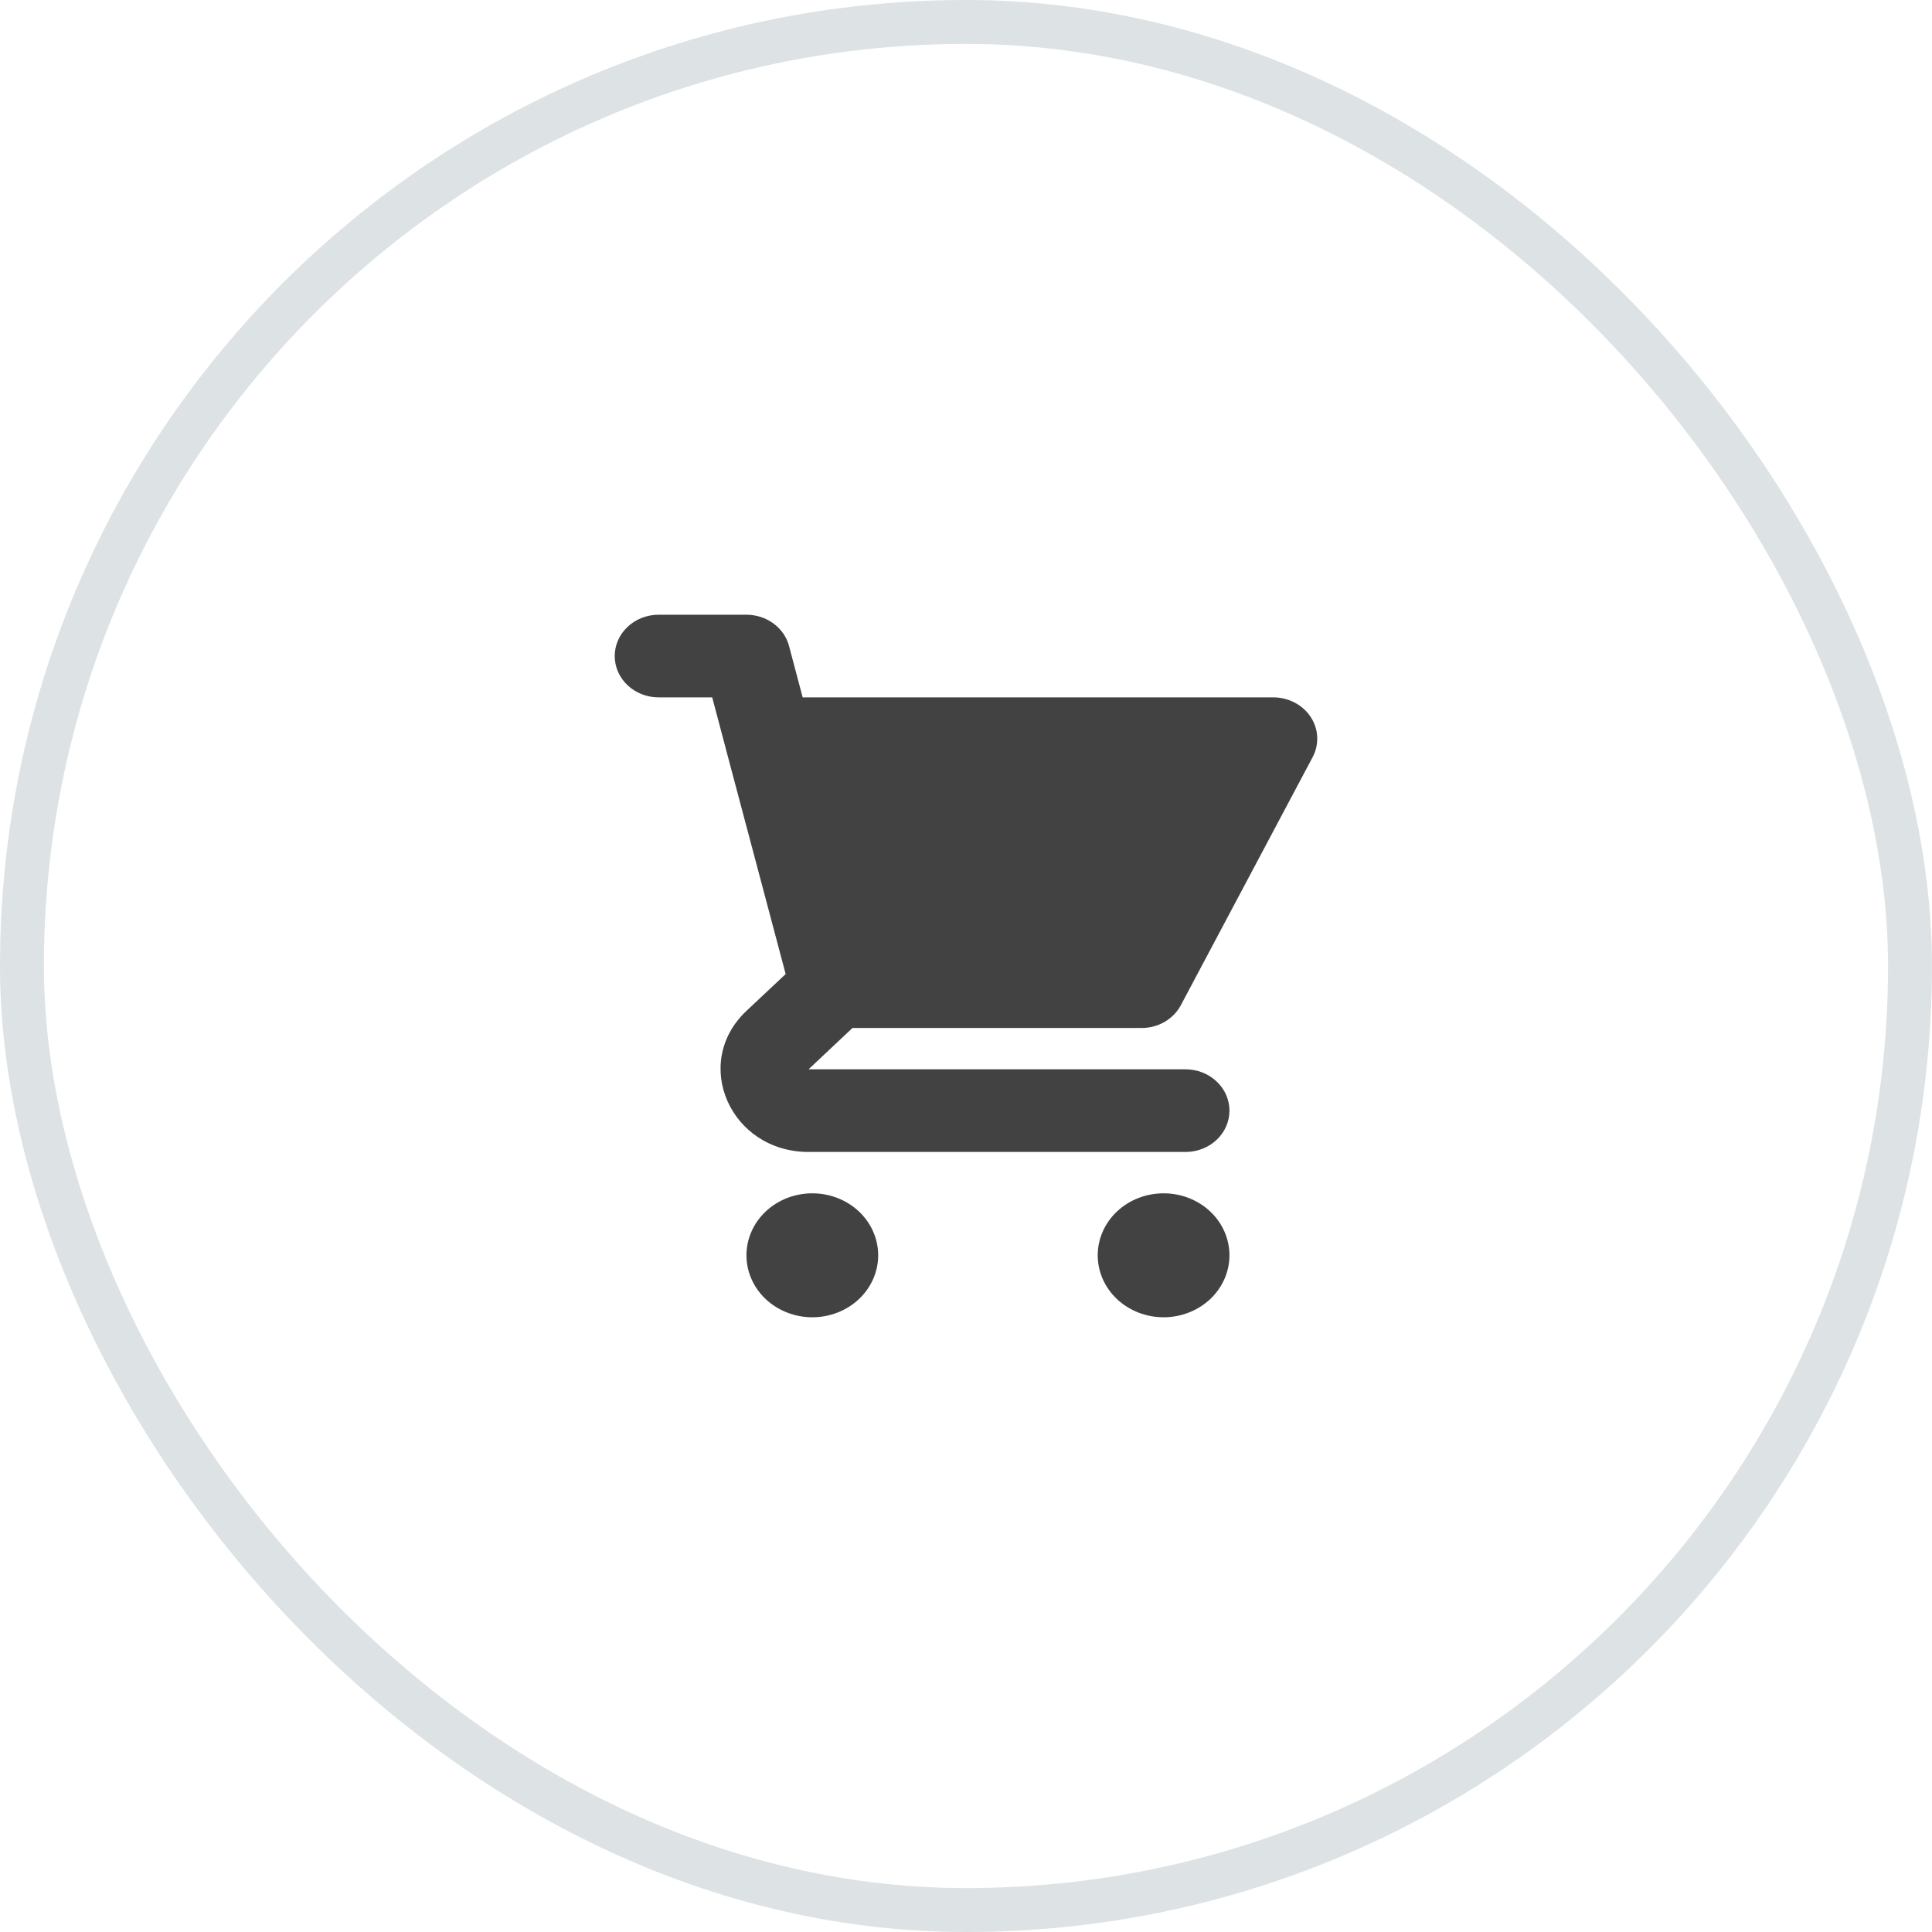 <?xml version="1.0" encoding="UTF-8"?> <svg xmlns="http://www.w3.org/2000/svg" width="44" height="44" viewBox="0 0 44 44" fill="none"> <path d="M15 14C14.735 14 14.48 14.099 14.293 14.276C14.105 14.452 14 14.692 14 14.941C14 15.191 14.105 15.43 14.293 15.607C14.48 15.783 14.735 15.882 15 15.882H16.22L16.525 17.032C16.528 17.046 16.531 17.059 16.535 17.072L17.893 22.183L17 23.022C15.74 24.208 16.632 26.235 18.414 26.235H27C27.265 26.235 27.52 26.136 27.707 25.96C27.895 25.783 28 25.544 28 25.294C28 25.044 27.895 24.805 27.707 24.629C27.52 24.452 27.265 24.353 27 24.353H18.414L19.414 23.412H26C26.186 23.412 26.368 23.363 26.526 23.271C26.683 23.179 26.811 23.048 26.894 22.891L29.894 17.244C29.97 17.101 30.006 16.941 29.998 16.781C29.991 16.621 29.94 16.465 29.85 16.329C29.761 16.192 29.636 16.08 29.487 16.002C29.338 15.924 29.17 15.882 29 15.882H18.28L17.97 14.713C17.916 14.509 17.791 14.328 17.615 14.199C17.439 14.07 17.223 14 17 14H15ZM28 28.588C28 28.963 27.842 29.322 27.561 29.587C27.279 29.851 26.898 30 26.5 30C26.102 30 25.721 29.851 25.439 29.587C25.158 29.322 25 28.963 25 28.588C25 28.214 25.158 27.855 25.439 27.59C25.721 27.325 26.102 27.177 26.5 27.177C26.898 27.177 27.279 27.325 27.561 27.59C27.842 27.855 28 28.214 28 28.588ZM18.5 30C18.898 30 19.279 29.851 19.561 29.587C19.842 29.322 20 28.963 20 28.588C20 28.214 19.842 27.855 19.561 27.59C19.279 27.325 18.898 27.177 18.5 27.177C18.102 27.177 17.721 27.325 17.439 27.59C17.158 27.855 17 28.214 17 28.588C17 28.963 17.158 29.322 17.439 29.587C17.721 29.851 18.102 30 18.5 30V30Z" fill="#424242"></path> <rect x="0.5" y="0.5" width="42.999" height="43" rx="21.5" stroke="#DDE2E4"></rect> </svg> 